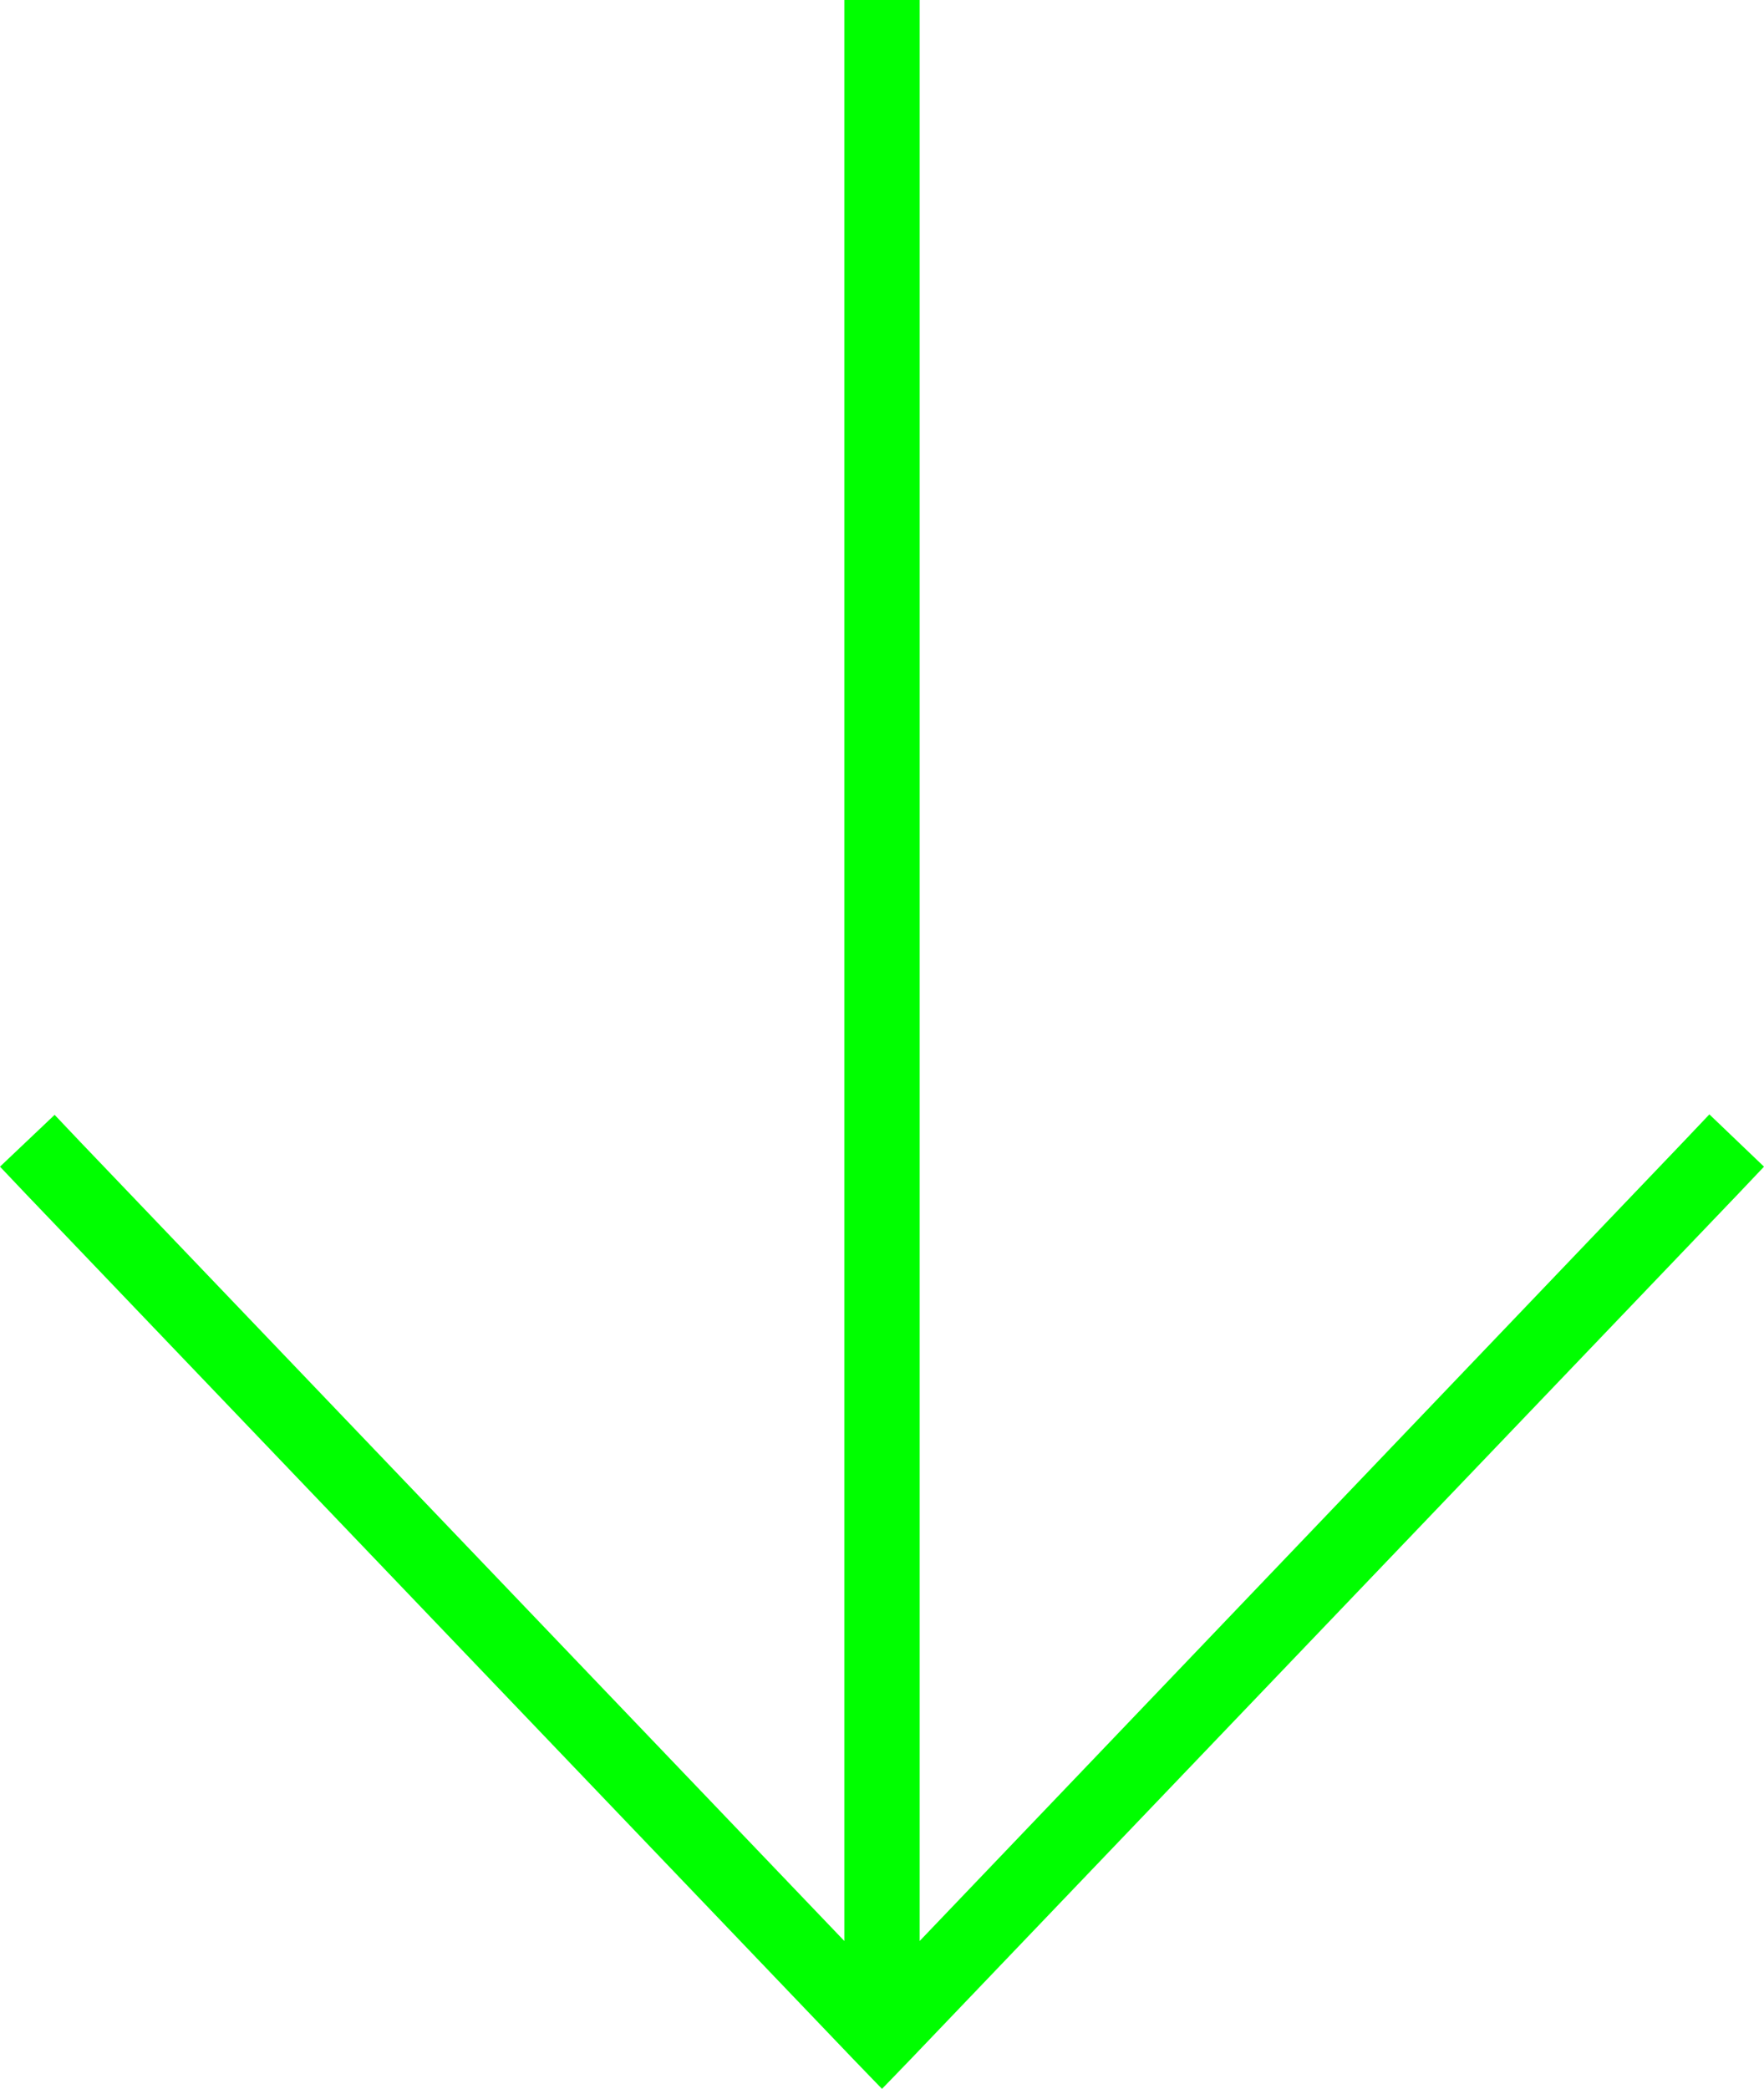 <?xml version="1.0" encoding="UTF-8"?>
<svg id="Layer_2" data-name="Layer 2" xmlns="http://www.w3.org/2000/svg" viewBox="0 0 374.6 443.5">
  <defs>
    <style>
      .cls-1 {
        fill: lime;
      }
    </style>
  </defs>
  <g id="Layer_2-2" data-name="Layer 2">
    <g id="Layer_1-2" data-name="Layer 1-2">
      <path class="cls-1" d="M181.5,437.5l5.8,6,5.8-6,176-184,5.5-5.8-11.6-11.1-5.5,5.8-162.2,169.7V0h-16v412.1L17.1,242.5l-5.5-5.8-11.6,11,5.5,5.8,176,184Z"/>
    </g>
  </g>
</svg>